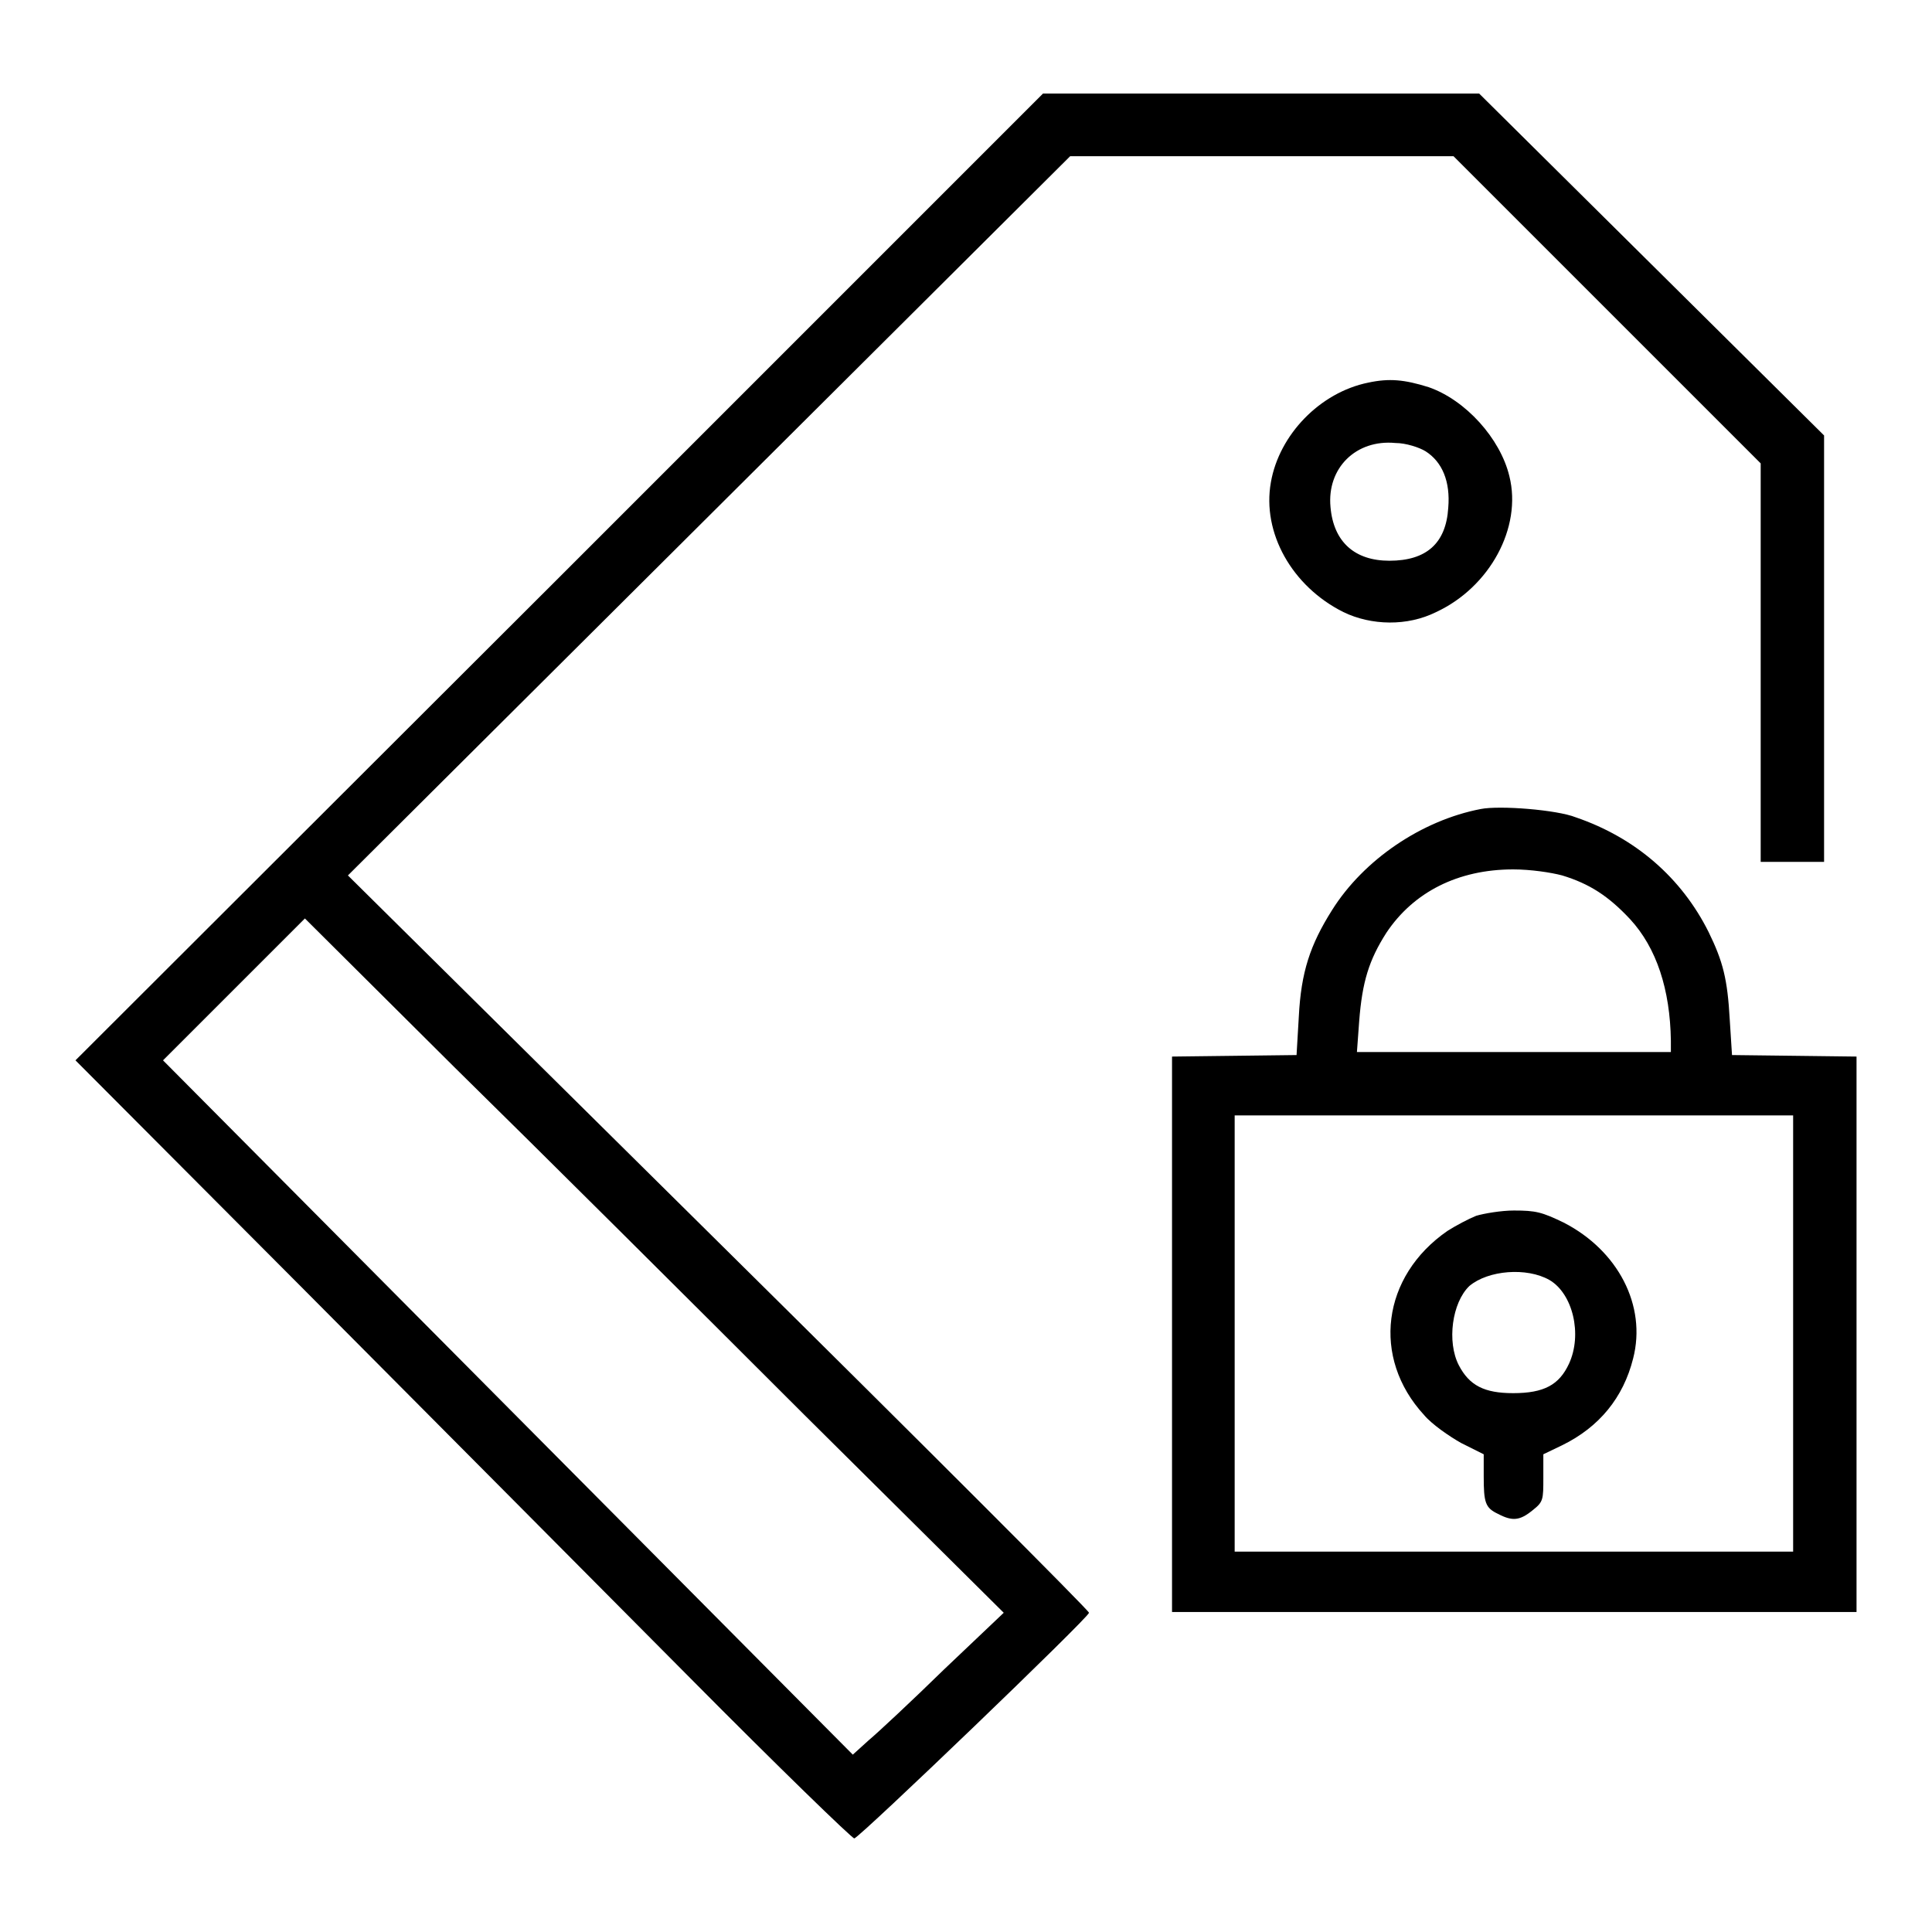 <?xml version="1.0" encoding="utf-8"?>
<!-- Svg Vector Icons : http://www.onlinewebfonts.com/icon -->
<!DOCTYPE svg PUBLIC "-//W3C//DTD SVG 1.1//EN" "http://www.w3.org/Graphics/SVG/1.1/DTD/svg11.dtd">
<svg version="1.1" xmlns="http://www.w3.org/2000/svg" xmlns:xlink="http://www.w3.org/1999/xlink" x="0px" y="0px" viewBox="0 0 256 256" enable-background="new 0 0 256 256" xml:space="preserve">
<g><g><g><path fill="#000000" d="M74.1,76.5l-64.1,64l30.2,30.3c16.6,16.7,39.7,39.9,51.3,51.6c11.6,11.7,21.4,21.2,21.7,21.2c0.8-0.2,31.1-29.3,31.1-29.9c0-0.3-22.1-22.4-49.1-49.1l-49.1-48.6L94,68.3l47.8-47.6h25.4h25.4l20.4,20.4l20.3,20.3v26.4v26.4h4.2h4.2V86l0-28.3l-22.9-22.7L196,12.4l-28.9,0h-28.9L74.1,76.5z M106.5,187.4l26.5,26.3l-7.9,7.5c-4.3,4.2-8.8,8.4-10,9.4l-2.1,1.9l-45.7-46l-45.7-46l9.4-9.4l9.4-9.4l19.8,19.7C71.2,152.2,92,172.9,106.5,187.4z"/><path fill="#000000" d="M181.3,50.7c-6.4,1.3-11.8,6.9-12.9,13.2c-1.2,6.7,2.8,13.8,9.6,17.2c3.7,1.8,8.5,1.9,12.3,0c7.1-3.3,11.4-11.2,9.7-18c-1.2-5-5.8-10.1-10.7-11.8C186.1,50.3,184.1,50.1,181.3,50.7z M188.9,59.8c2.2,1.4,3.3,4,3,7.5c-0.3,4.7-2.9,7-7.8,7c-4.6,0-7.4-2.5-7.8-7.1c-0.5-5.2,3.4-9,8.6-8.5C186.3,58.7,188.1,59.3,188.9,59.8z"/><path fill="#000000" d="M196.2,107.2c-7.8,1.5-15.5,6.7-19.7,13.4c-2.9,4.6-4.1,8.2-4.4,14.1l-0.3,5.1l-8.2,0.1l-8.3,0.1v36.8v36.8h45.4H246v-36.8v-36.8l-8.2-0.1l-8.3-0.1l-0.3-4.7c-0.3-5.4-0.9-7.7-2.8-11.6c-3.6-7.2-9.7-12.5-17.6-15.2C206.3,107.3,198.7,106.7,196.2,107.2z M207,116c3.6,1.1,6.1,2.7,9,5.8c3.5,3.8,5.3,9.3,5.4,16.1v1.5h-20.8h-20.8l0.3-4.1c0.4-5.2,1.3-8.1,3.6-11.7c3.6-5.4,9.5-8.4,16.8-8.4C202.8,115.2,205.5,115.6,207,116z M237.6,176.7v28.9h-37h-37v-28.9v-28.9h37h37L237.6,176.7L237.6,176.7z"/><path fill="#000000" d="M195.6,161.1c-1,0.4-2.7,1.3-3.8,2c-8.7,6-10.1,16.8-3.1,24.4c1,1.2,3.3,2.8,4.9,3.7l3,1.5v2.9c0,3.5,0.2,4.2,1.9,5c1.9,1,2.9,0.9,4.6-0.5c1.4-1.1,1.4-1.4,1.4-4.3v-3.1l2.5-1.2c4.9-2.4,8.1-6.3,9.4-11.5c1.8-7-2-14.3-9.2-18c-2.9-1.4-3.7-1.6-6.6-1.6C198.9,160.4,196.6,160.8,195.6,161.1z M205.3,169.6c3.1,1.8,4.4,7.2,2.6,11.1c-1.3,2.8-3.3,3.9-7.4,3.9c-3.8,0-5.8-1-7.2-3.7c-1.6-3.1-0.9-8.3,1.4-10.5C197.2,168.3,202.3,167.9,205.3,169.6z"/></g></g></g>
</svg>